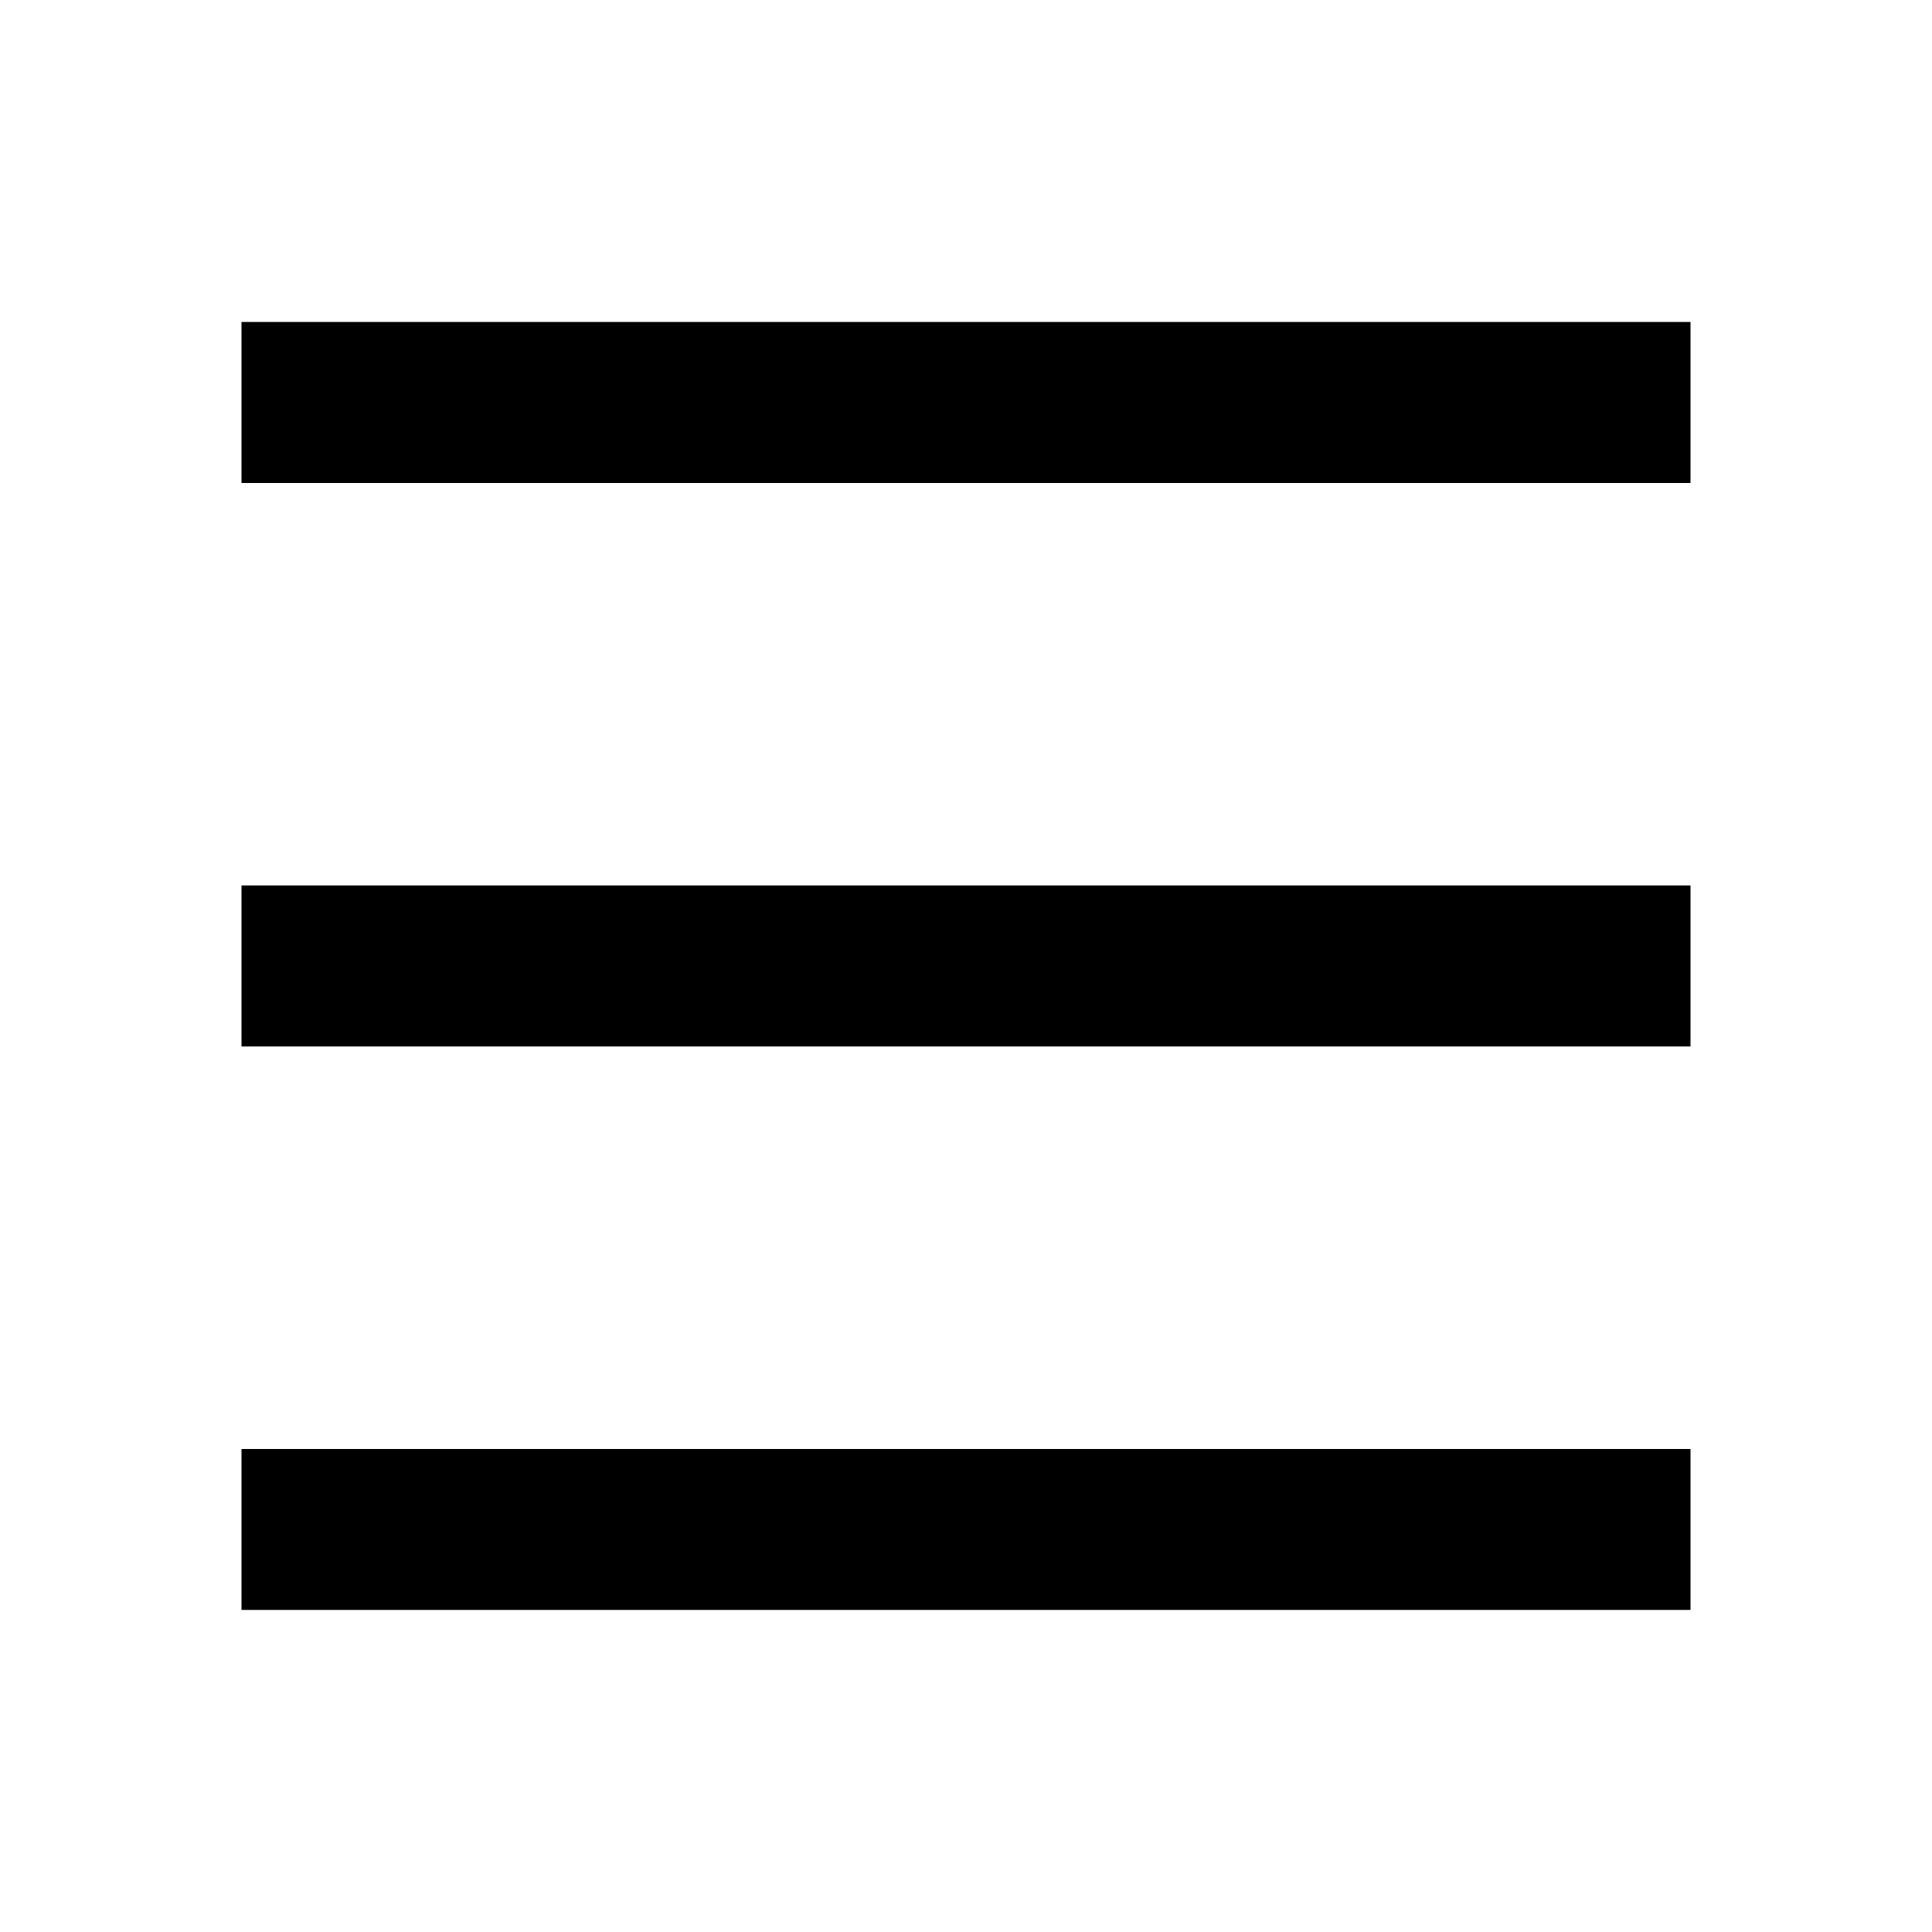 <svg width="20" height="20" viewBox="0 0 20 20" fill="none" xmlns="http://www.w3.org/2000/svg">
<path d="M2.5 3.333H17.5V5H2.5V3.333ZM2.5 9.166H17.5V10.833H2.5V9.166ZM2.5 15H17.5V16.666H2.5V15Z" fill="black"/>
</svg>
